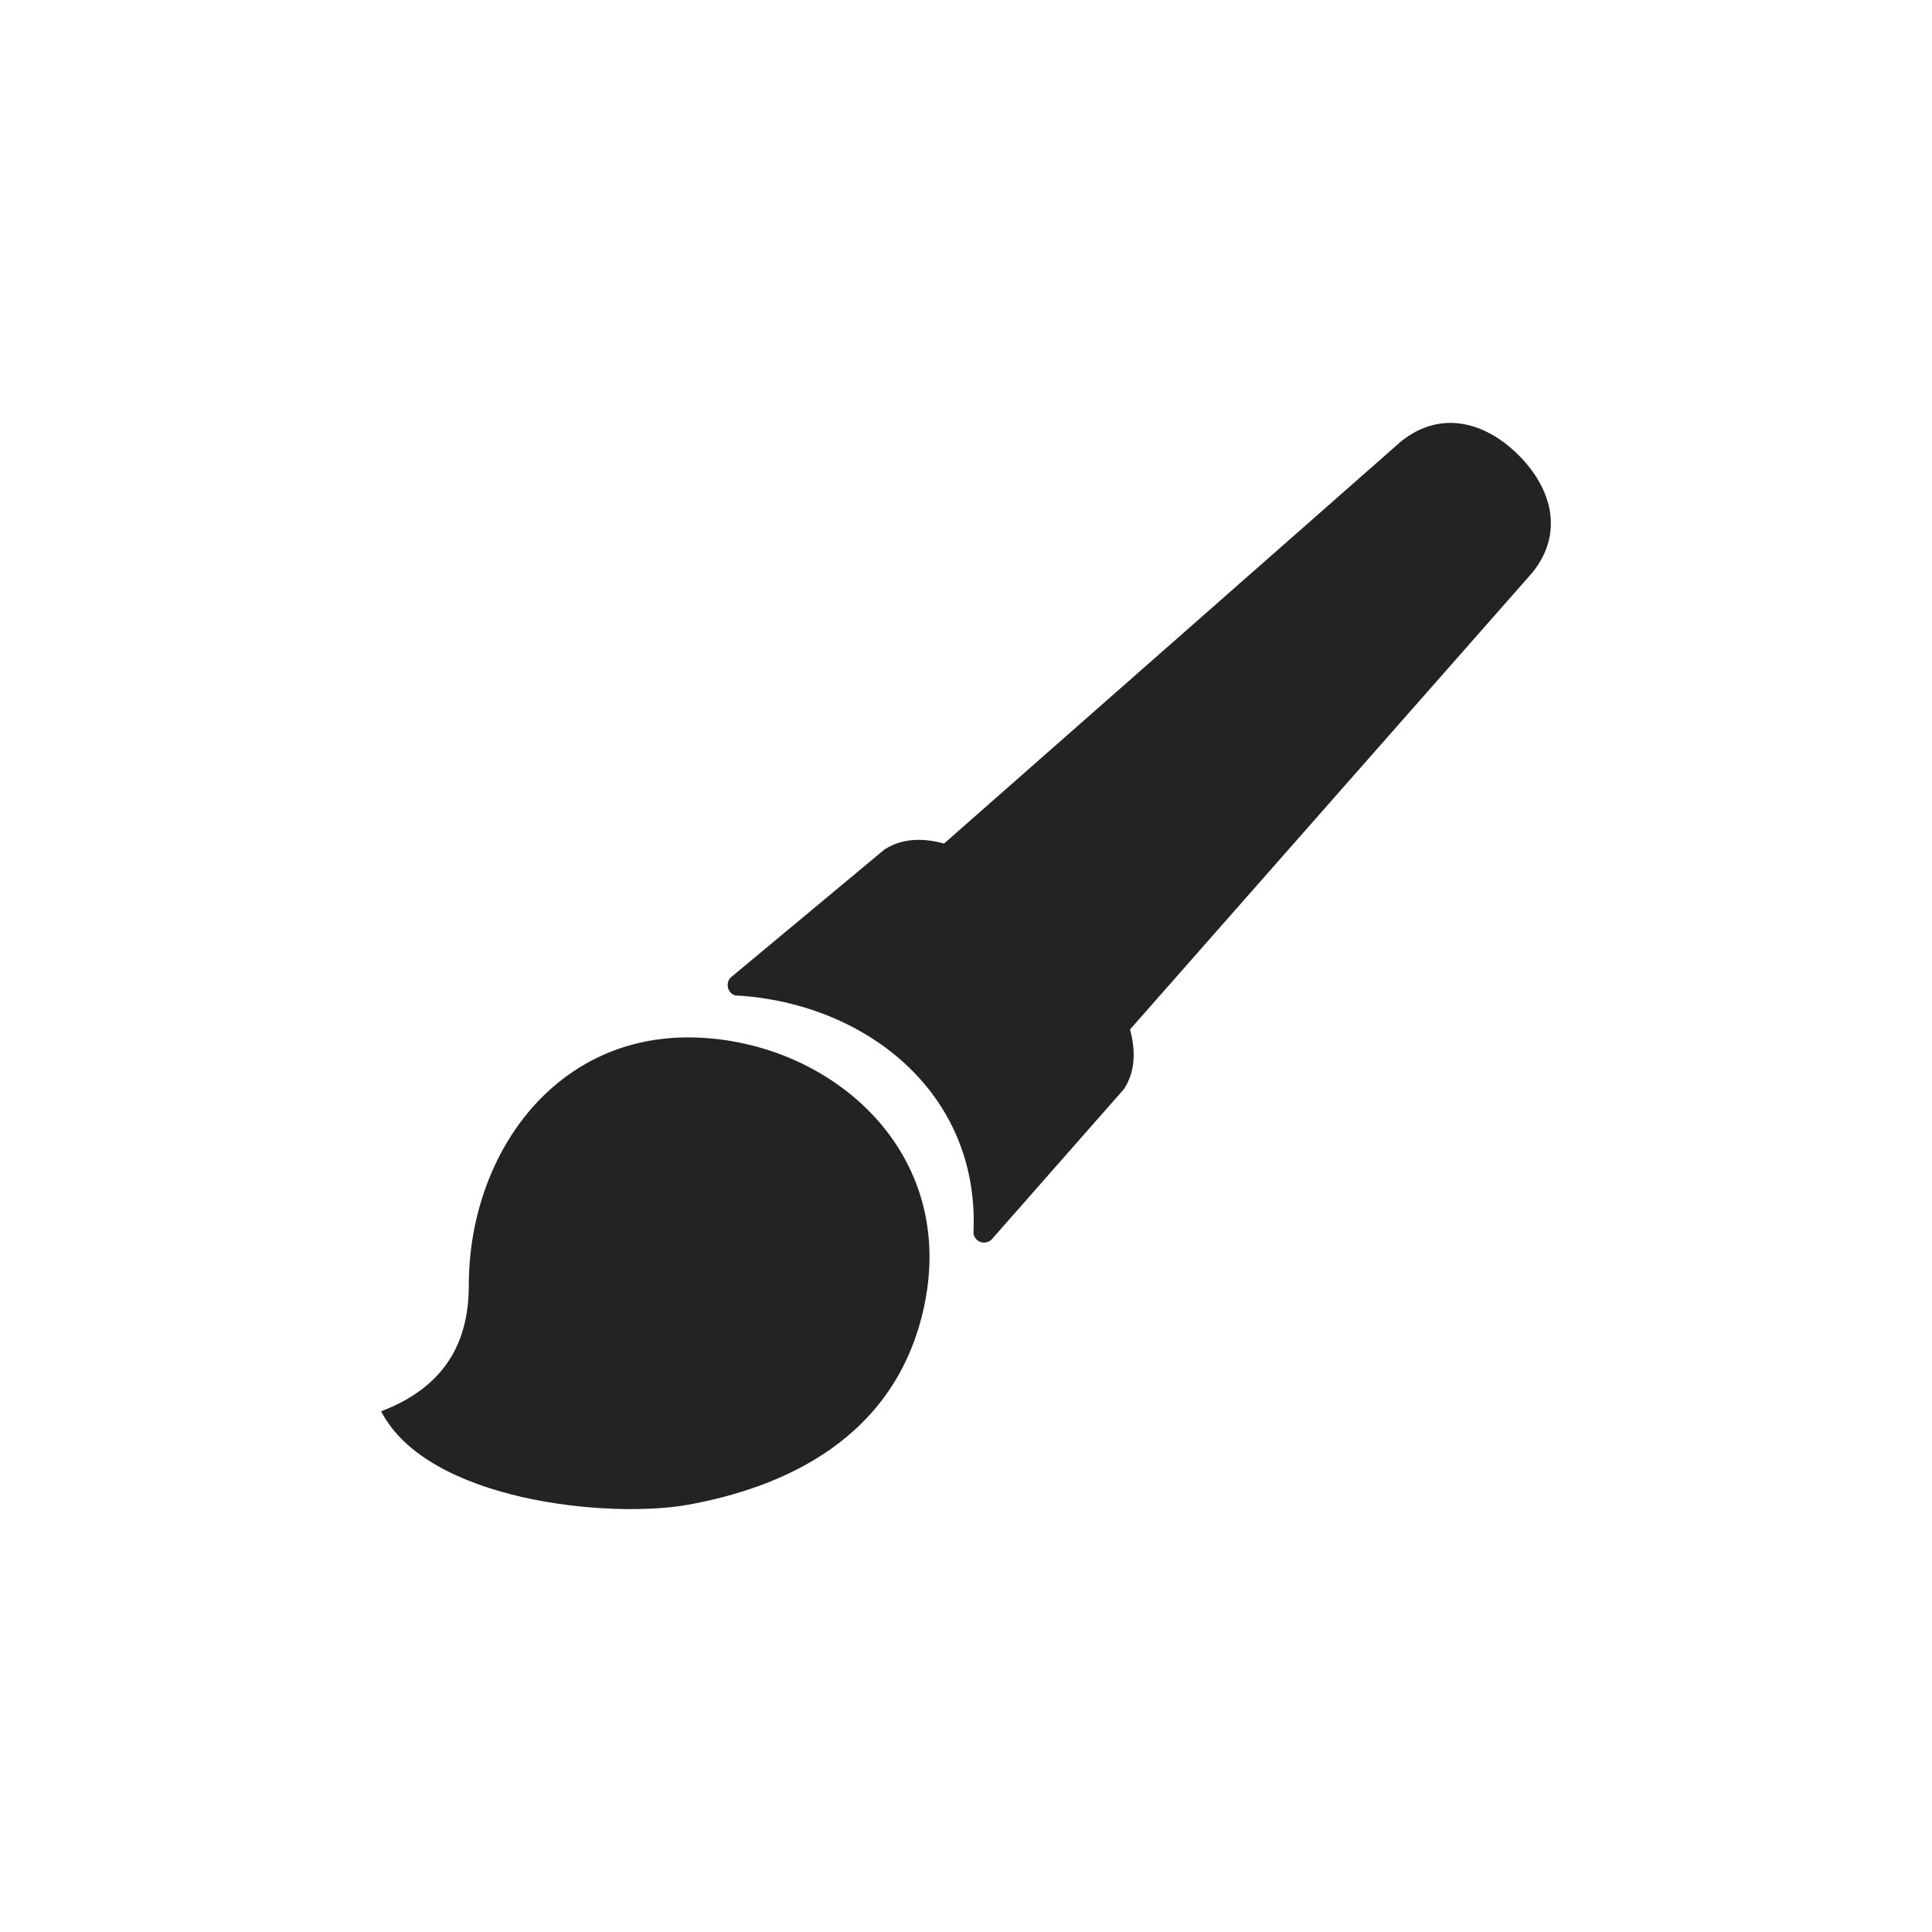 <?xml version="1.0" encoding="utf-8"?>
<!-- Generator: Adobe Illustrator 16.0.4, SVG Export Plug-In . SVG Version: 6.00 Build 0)  -->
<!DOCTYPE svg PUBLIC "-//W3C//DTD SVG 1.1//EN" "http://www.w3.org/Graphics/SVG/1.1/DTD/svg11.dtd">
<svg version="1.1" id="Layer_1" xmlns="http://www.w3.org/2000/svg" xmlns:xlink="http://www.w3.org/1999/xlink" x="0px" y="0px"
	 width="512px" height="512px" viewBox="0 0 512 512" enable-background="new 0 0 512 512" xml:space="preserve">
<g>
	<path fill="#232323" d="M182.316,274.925c-35.927,0-58.082,31.595-58.082,65.795c0,15.701-6.969,27.093-23.233,33.286
		c12.391,23.996,60.738,28.479,81.316,24.771c24.663-4.446,55.41-17.212,62.729-53.26
		C253.564,303.565,218.242,274.925,182.316,274.925z"/>
	<path fill="#232323" d="M402.446,120.622c-8.964-8.959-20.733-11.965-31.083-3.702L250.186,223.547
		c-5.984-1.641-11.435-1.293-15.853,1.623l-40.683,33.875c-1.114,1.114-1.069,2.978,0.046,4.092
		c0.346,0.347,0.736,0.547,1.175,0.678c0.444,0.024,0.875,0.042,1.313,0.071c0.014-0.001,0.025-0.007,0.037-0.01
		c33.172,2.375,62.993,25.433,61.792,61.936c-0.011,0.349-0.02,0.696-0.037,1.049c0.085,0.587,0.346,1.151,0.795,1.602
		c1.104,1.103,2.884,1.111,4.001,0.03c0.012-0.012,0.025-0.018,0.037-0.03c0.044-0.043,0.073-0.095,0.114-0.139l34.914-39.678
		c2.917-4.411,3.266-9.854,1.629-15.829l106.68-121.126C414.417,141.347,411.409,129.584,402.446,120.622z"/>
	<polygon fill="#232323" points="193.645,259.051 193.651,259.045 193.646,259.05 	"/>
</g>
</svg>
